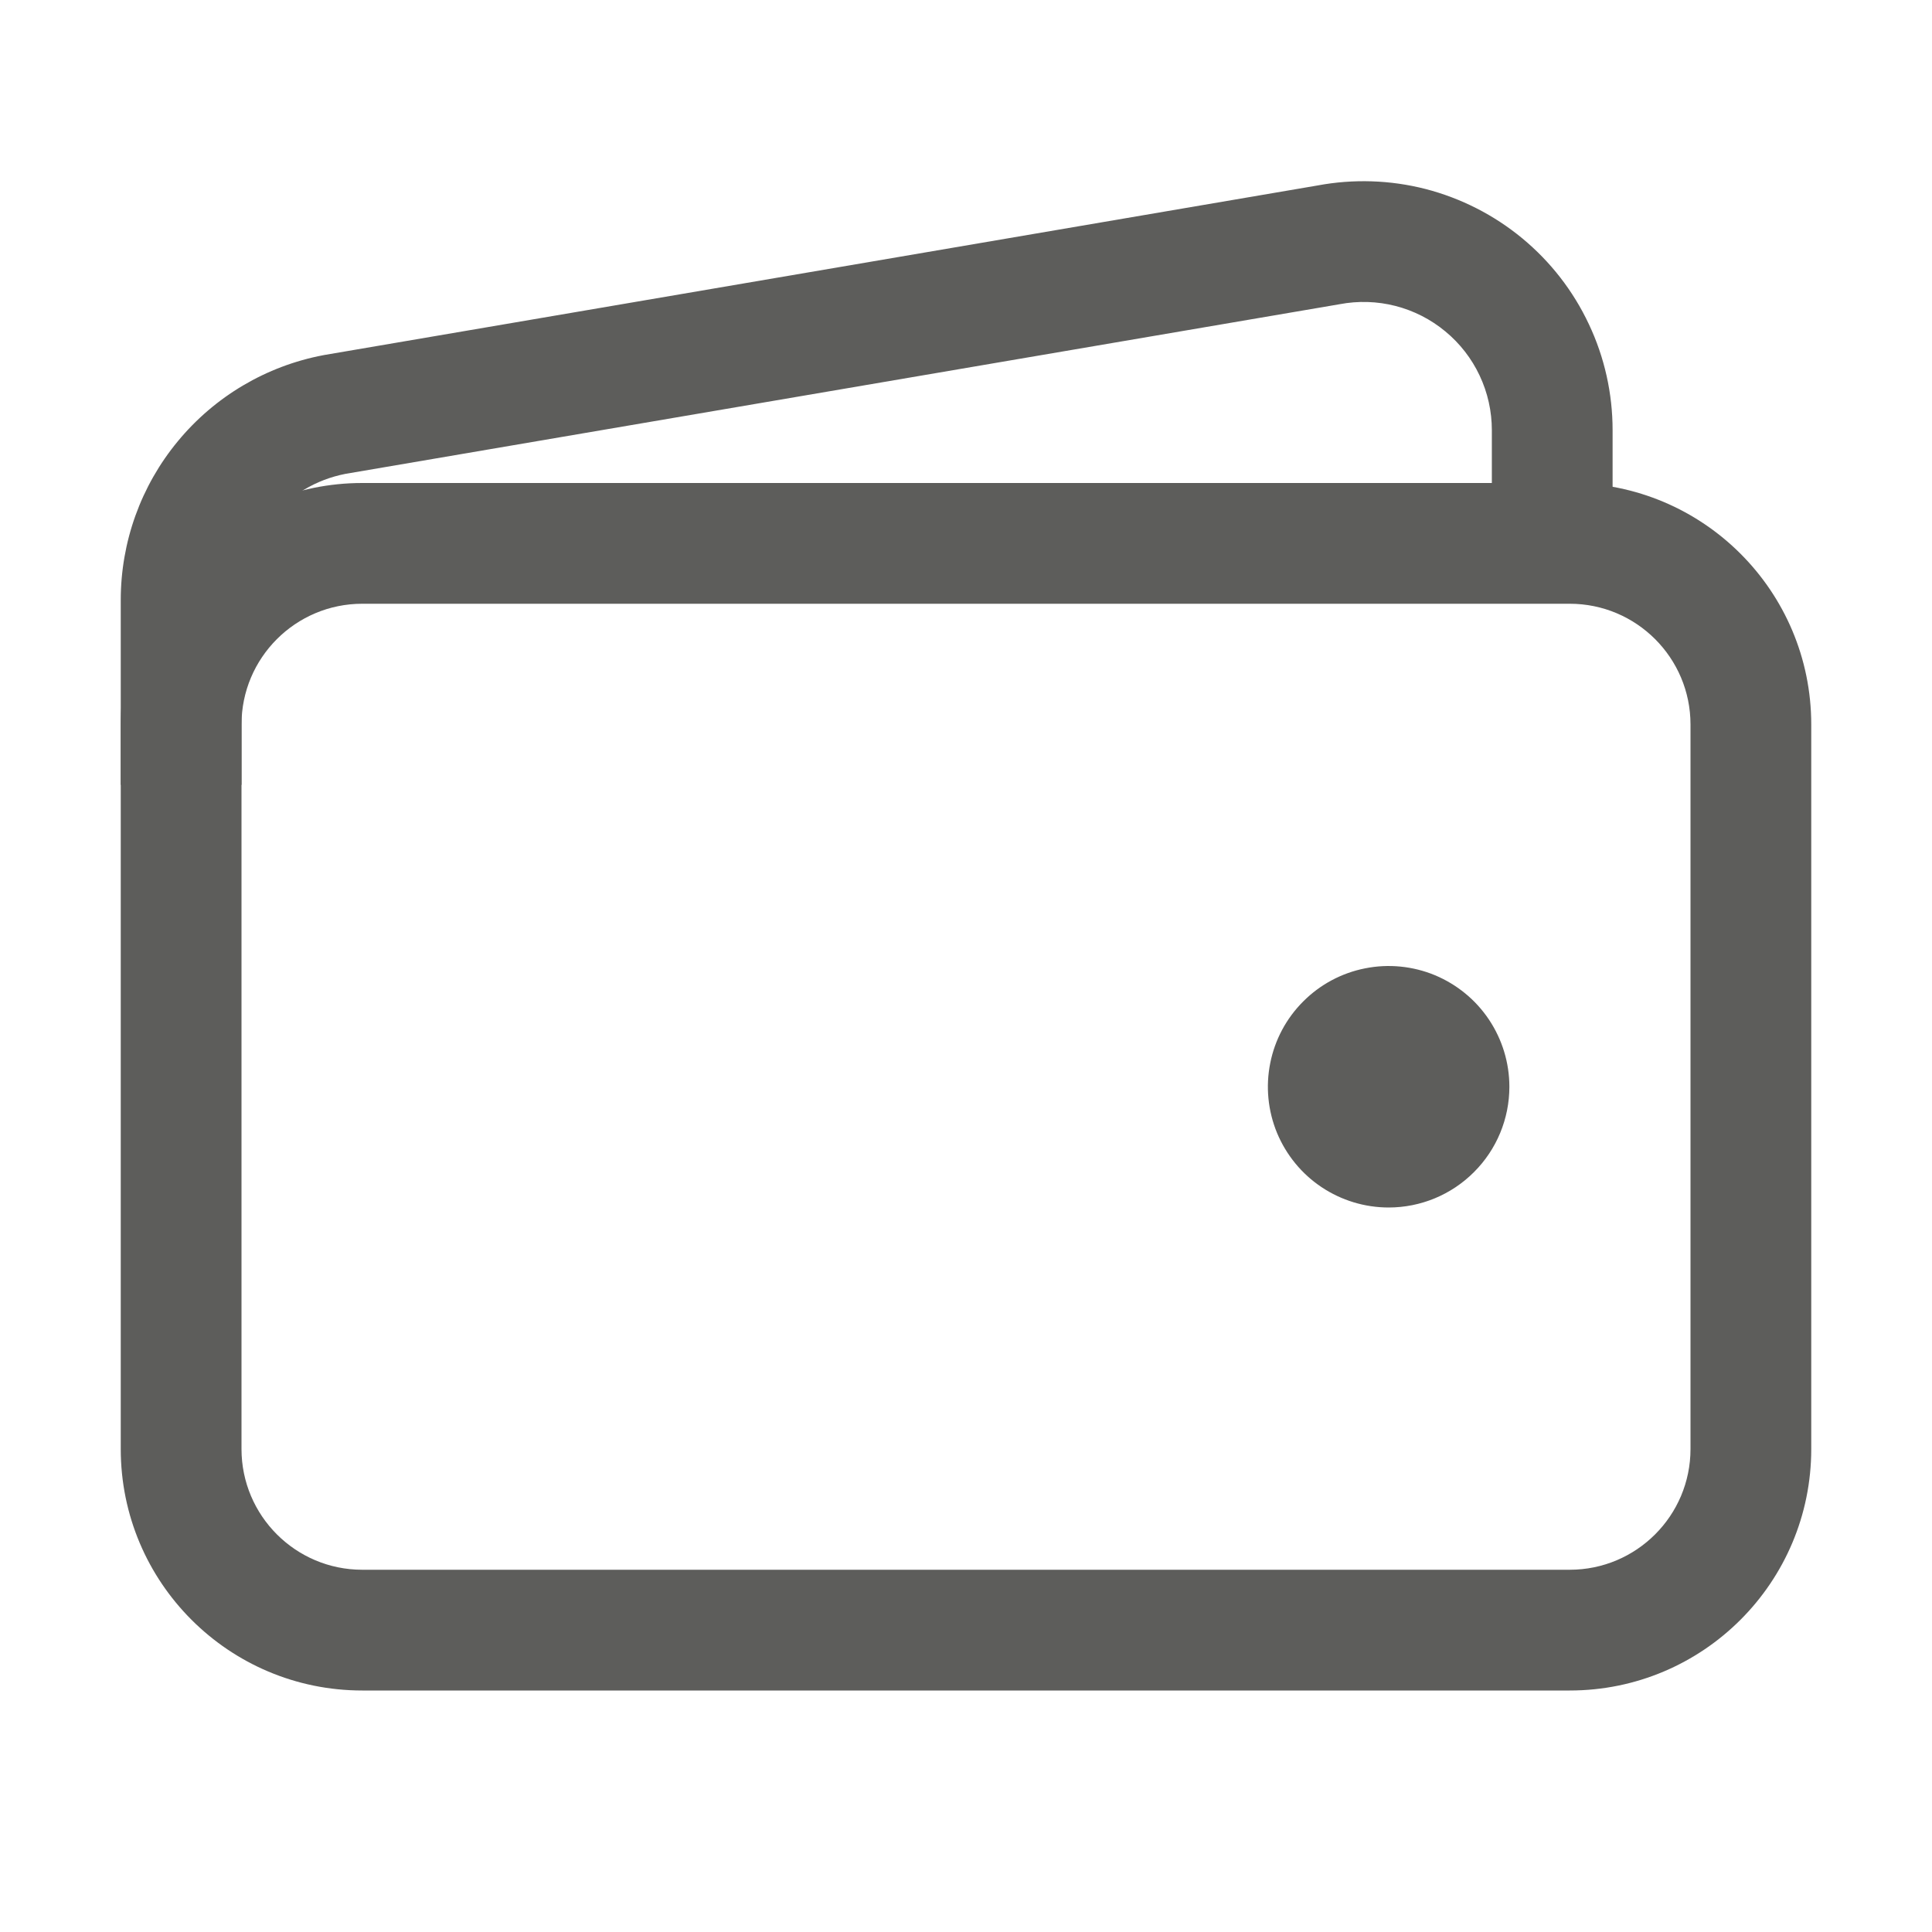 <svg width="28" height="28" viewBox="0 0 28 28" fill="none" xmlns="http://www.w3.org/2000/svg">
<path fill-rule="evenodd" clip-rule="evenodd" d="M5.25 8.75C4.284 8.75 3.5 9.534 3.5 10.5V21C3.5 21.966 4.284 22.75 5.25 22.75H22.75C23.716 22.75 24.5 21.966 24.5 21V10.5C24.5 9.534 23.716 8.75 22.75 8.75H5.25ZM1.75 10.5C1.75 8.567 3.317 7 5.25 7H22.75C24.683 7 26.25 8.567 26.25 10.5V21C26.25 22.933 24.683 24.5 22.75 24.5H5.25C3.317 24.5 1.75 22.933 1.75 21V10.5Z" fill="#5D5D5B"/>
<path fill-rule="evenodd" clip-rule="evenodd" d="M19.095 2.688C19.614 2.591 20.148 2.608 20.66 2.739C21.174 2.872 21.653 3.116 22.062 3.454C22.472 3.793 22.801 4.217 23.027 4.698C23.254 5.178 23.371 5.703 23.371 6.234V7.875H21.621V6.235C21.621 6.235 21.621 6.235 21.621 6.235C21.621 5.961 21.561 5.691 21.444 5.443C21.328 5.196 21.158 4.977 20.947 4.803C20.736 4.628 20.489 4.502 20.224 4.434C19.959 4.366 19.683 4.358 19.414 4.409L19.397 4.412L5.004 6.868C4.581 6.951 4.201 7.177 3.926 7.509C3.651 7.842 3.5 8.262 3.5 8.695L3.5 11.375H1.75V8.696C1.75 8.696 1.75 8.696 1.75 8.696C1.75 7.855 2.042 7.041 2.578 6.394C3.113 5.746 3.858 5.305 4.684 5.148L4.7 5.145L19.095 2.688Z" fill="#5D5D5B"/>
<path d="M20.125 17.5C19.779 17.5 19.441 17.397 19.153 17.205C18.865 17.013 18.641 16.739 18.508 16.42C18.376 16.1 18.341 15.748 18.409 15.409C18.476 15.069 18.643 14.757 18.888 14.513C19.132 14.268 19.444 14.101 19.784 14.034C20.123 13.966 20.475 14.001 20.795 14.133C21.114 14.266 21.388 14.49 21.58 14.778C21.772 15.066 21.875 15.404 21.875 15.75C21.875 16.214 21.691 16.659 21.362 16.987C21.034 17.316 20.589 17.5 20.125 17.5Z" fill="#5D5D5B"/>
</svg>
